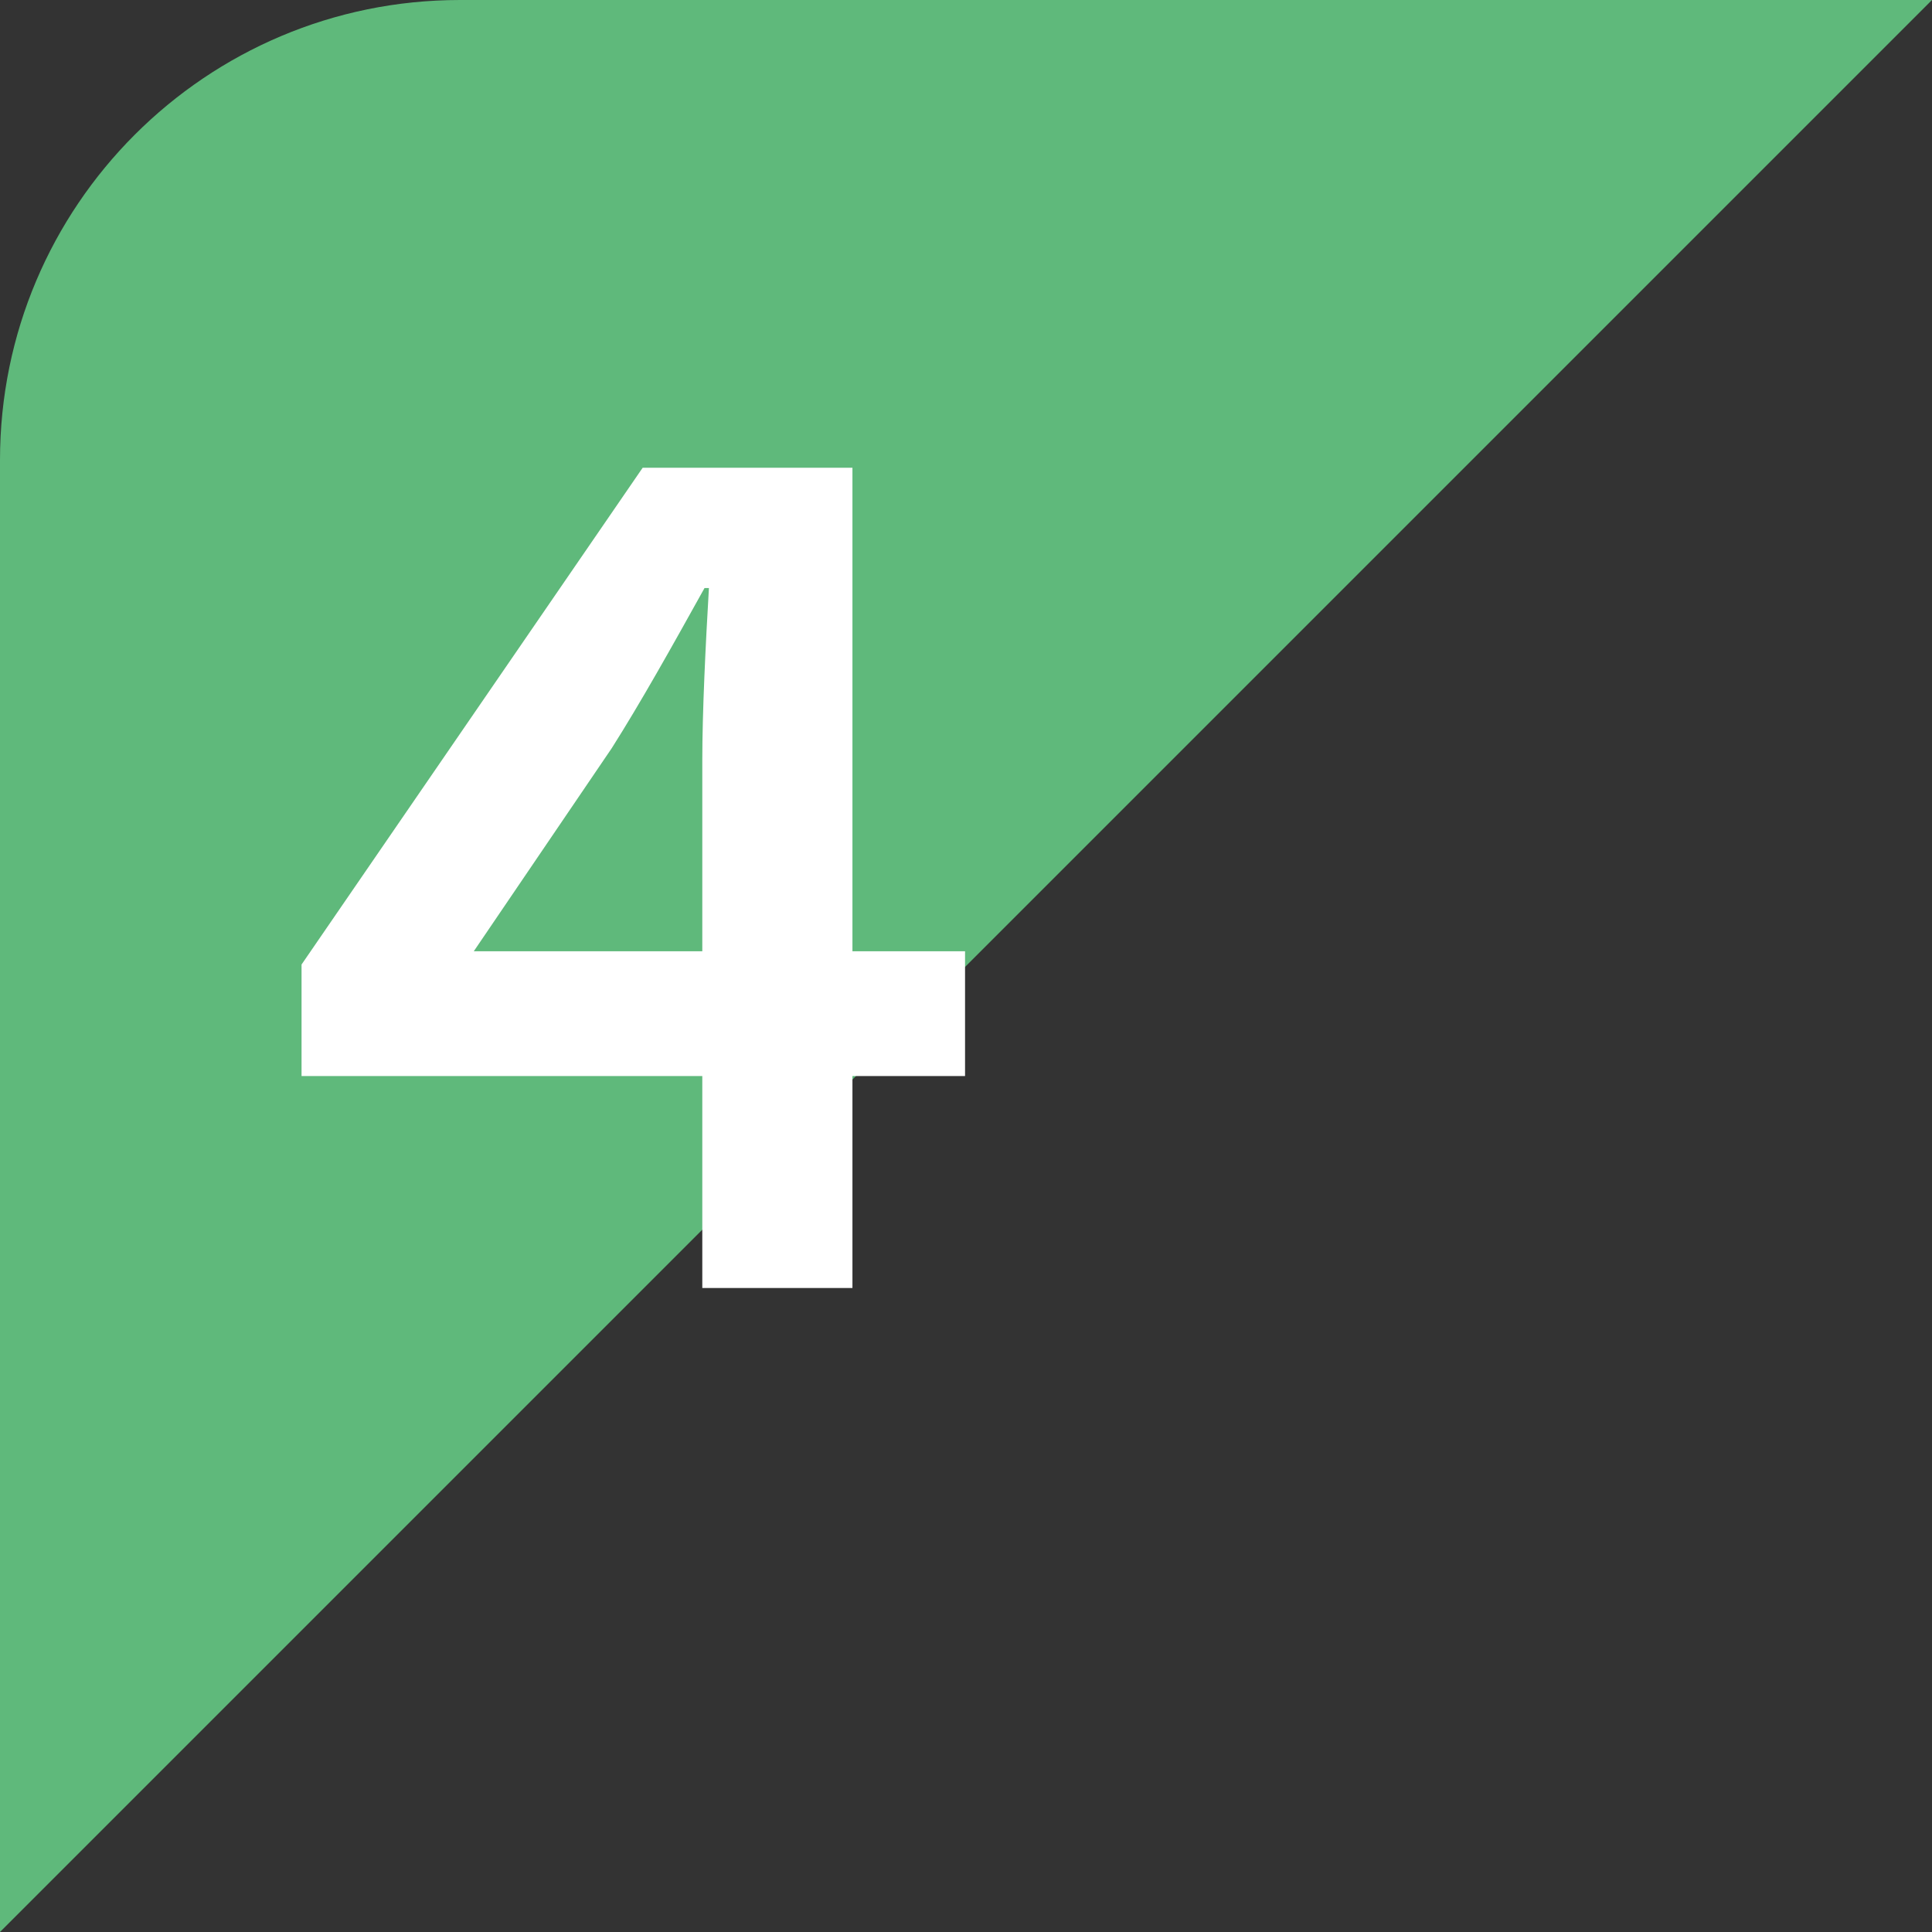 <svg width="63" height="63" viewBox="0 0 63 63" fill="none" xmlns="http://www.w3.org/2000/svg">
<rect x="0" y="0" width="63" height="63" fill="#333333" stroke="none"/>
<path d="M0 15C0 6.716 6.716 0 15 0H63L0 63V15Z" fill="#5FB97B"/>
<path d="M15.449 31.02H22.901V24.792C22.901 23.208 23.009 21.012 23.117 19.176H22.973C21.893 21.12 20.885 22.92 19.949 24.396L15.449 31.02ZM31.469 31.02V35.088H27.797V42H22.901V35.088H9.833V31.452L20.957 15.252H27.797V31.02H31.469Z" fill="white"/>
</svg>
